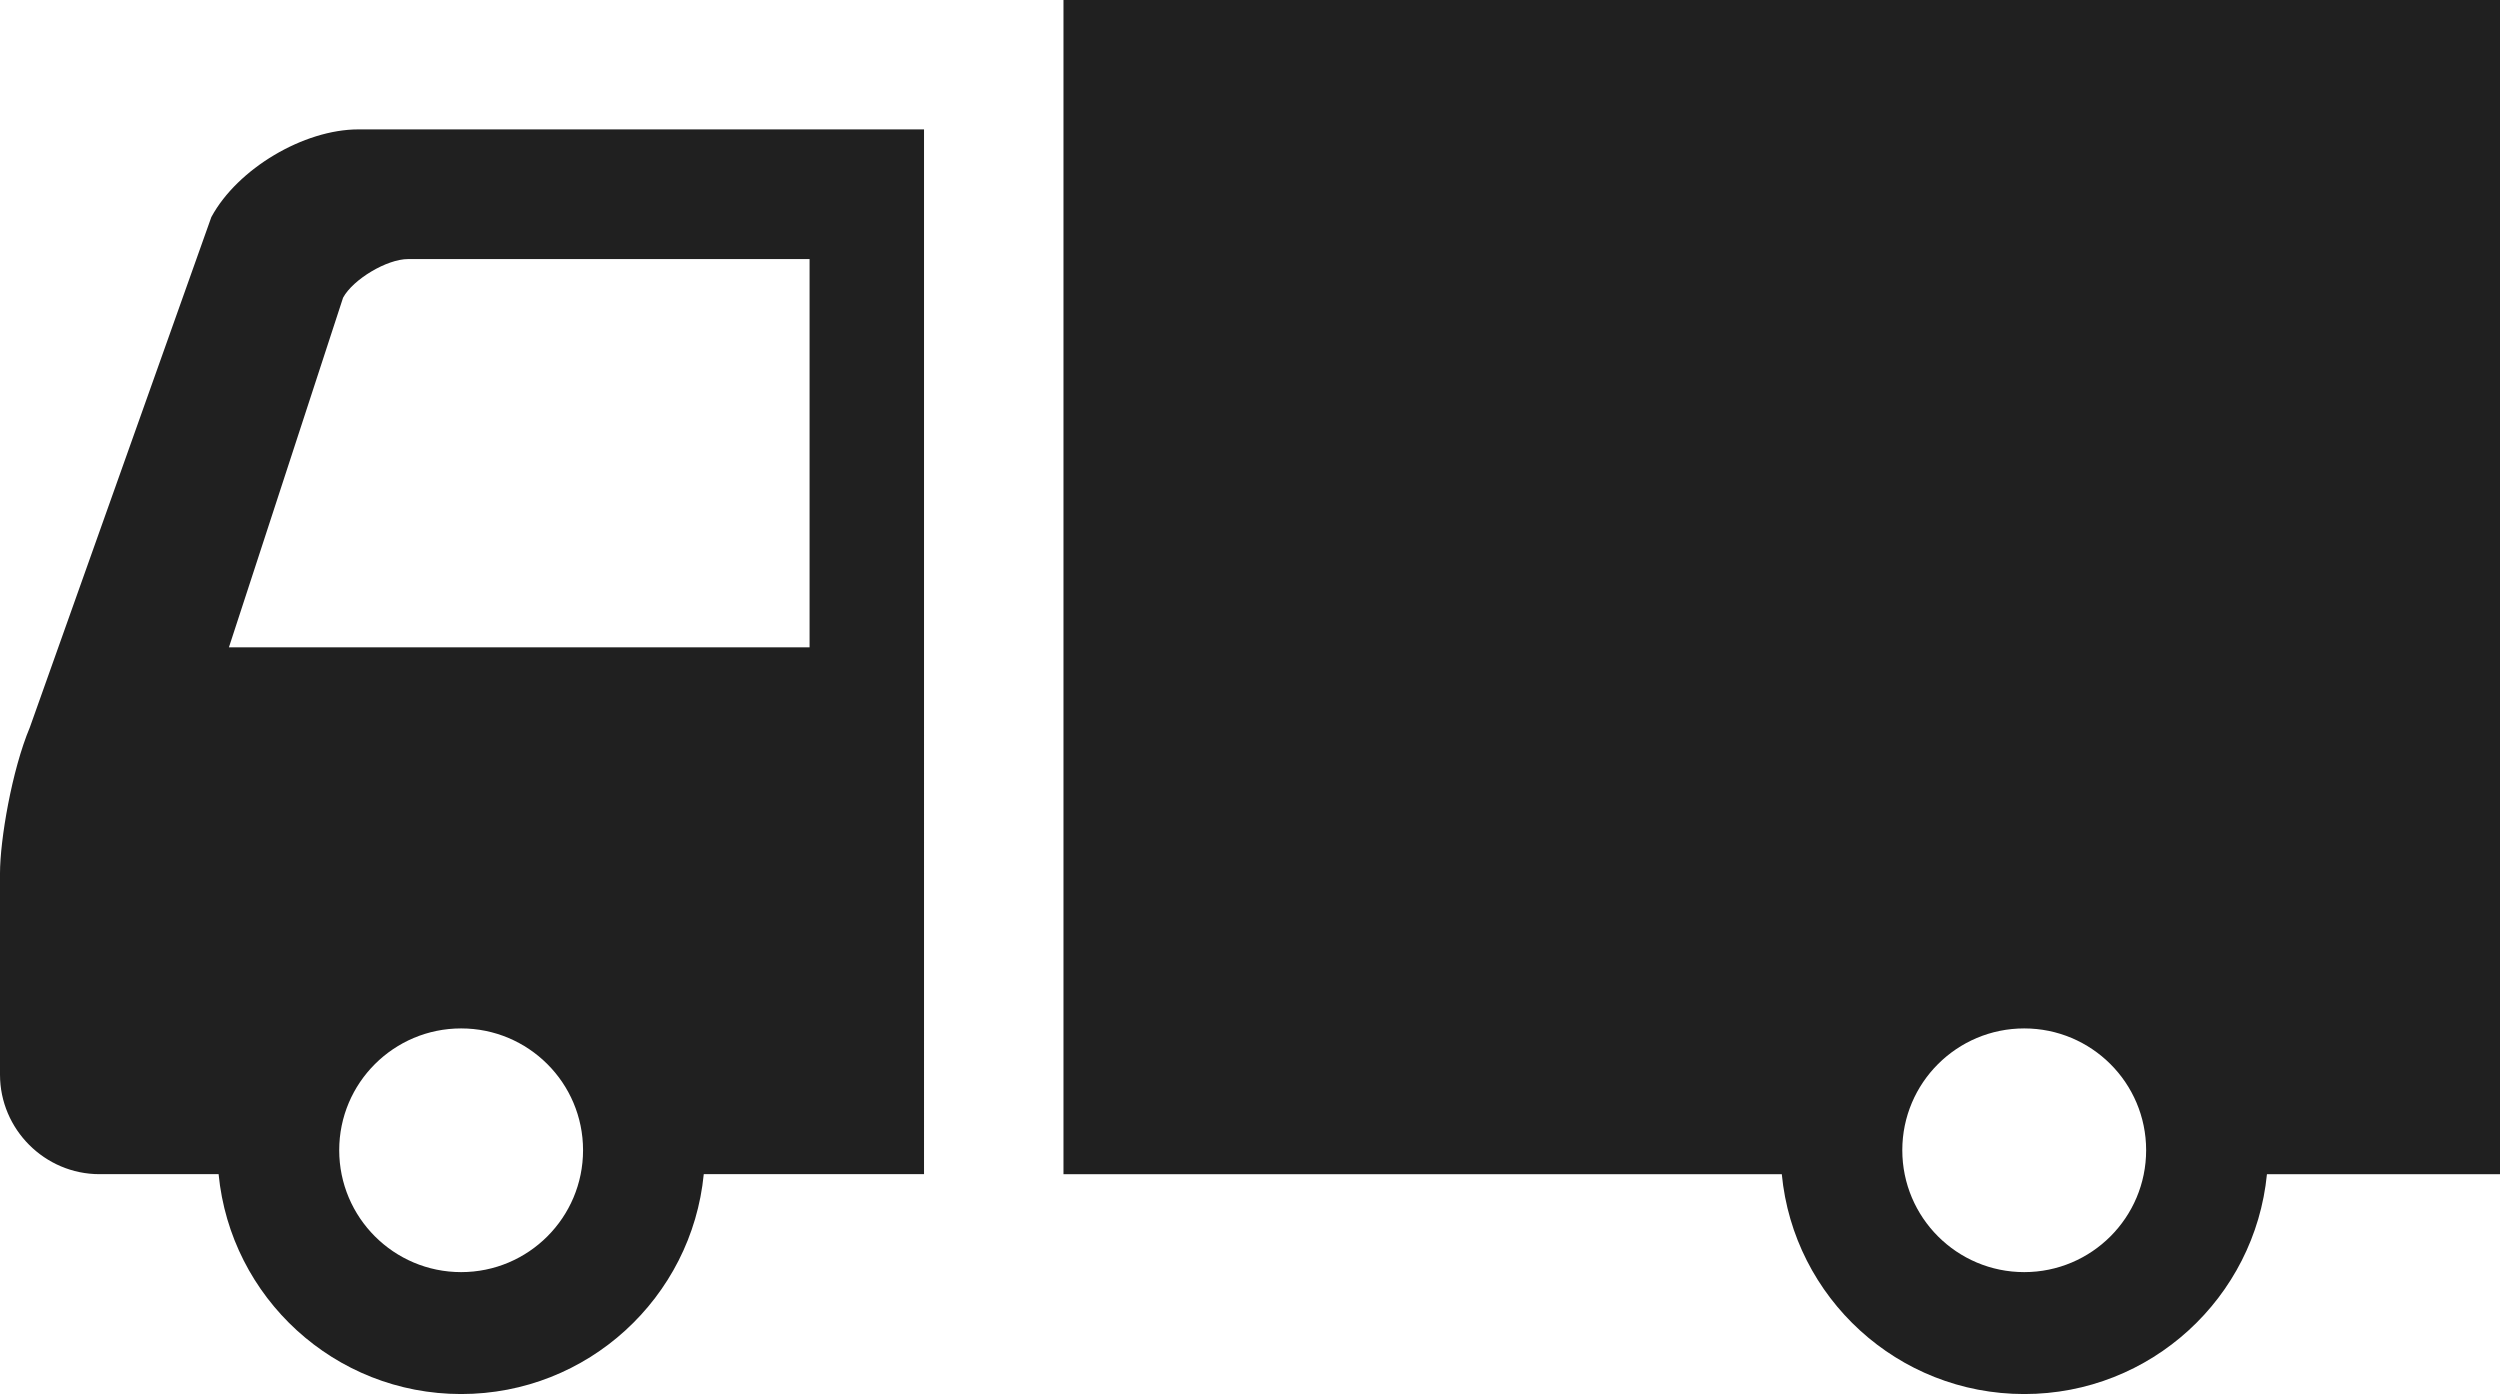 <svg viewBox="0 0 512 285.5" xmlns="http://www.w3.org/2000/svg" id="_レイヤー_2"><defs><style>.cls-1{fill:#202020;stroke-width:0px;}</style></defs><g id="_2"><path d="M43.3,44.41L6.11,148.97c-3.7,8.81-6.11,23.09-6.11,29.89v41.23c0,11.19,9.16,20.38,20.38,20.38h24.39c2.45,25.28,23.75,45.03,49.67,45.03s47.23-19.75,49.69-45.03h45.11V26.5h-115.84c-11.2,0-24.75,8.06-30.09,17.91ZM94.44,260.53c-13.78,0-24.97-11.19-24.97-24.97s11.19-24.94,24.97-24.94,24.97,11.16,24.97,24.94-11.17,24.97-24.97,24.97ZM165.8,53.06v79.52H46.88l23.38-71.61c2.05-3.78,9-7.91,13.28-7.91h82.27Z" class="cls-1"></path><path d="M217.8,0v240.47h147.11c2.42,25.28,23.73,45.03,49.66,45.03s47.22-19.75,49.7-45.03h47.73V0H217.8ZM414.56,260.53c-13.78,0-24.97-11.19-24.97-24.97s11.19-24.94,24.97-24.94,24.97,11.16,24.97,24.94-11.17,24.97-24.97,24.97Z" class="cls-1"></path></g></svg>